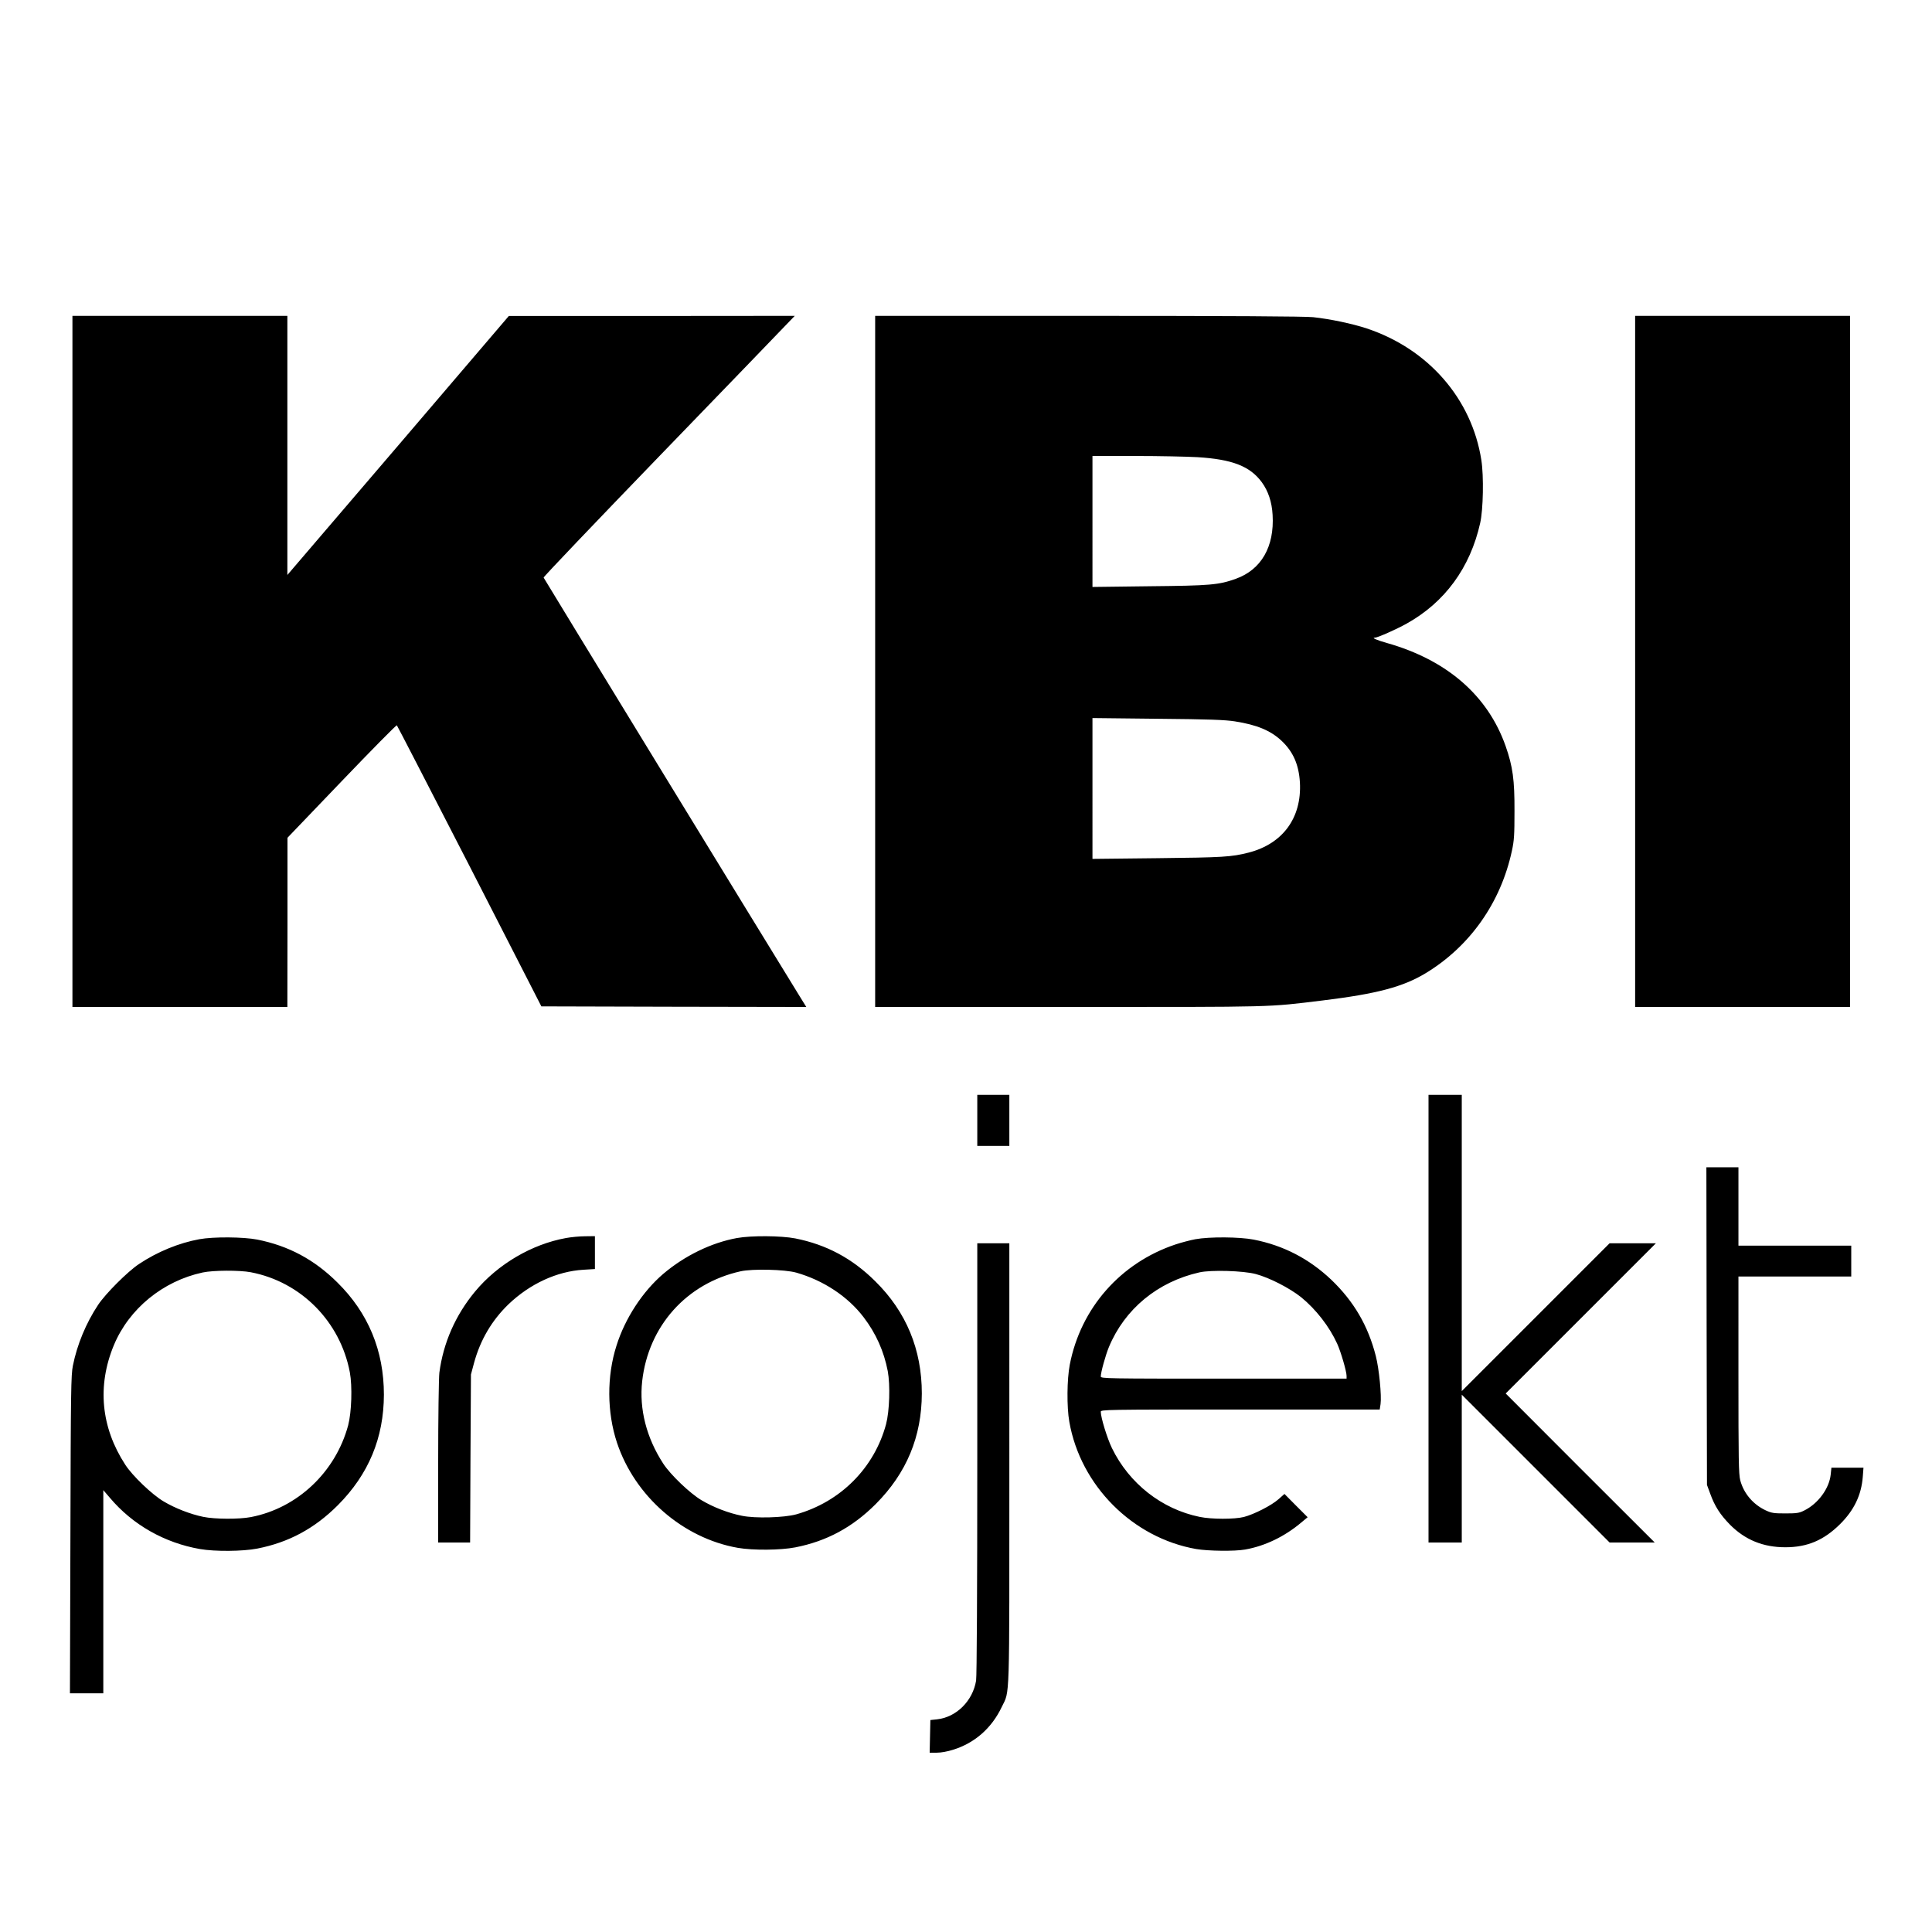 <svg version="1" xmlns="http://www.w3.org/2000/svg" width="2169.333" height="2169.333" viewBox="0 0 1627 1627"><path d="M61 557v291h181l.1-71.3v-71.2l45.7-47.7c25.1-26.2 46-47.4 46.4-47 .4.4 28 53.9 61.3 118.7l60.4 118 111.6.3 111.5.2-6.3-10.2C642.6 789 458.1 487.3 457.8 486.4c-.2-.6 43.8-46.7 97.7-102.5 53.9-55.8 101.6-105.1 105.9-109.7l7.9-8.2-120.4.1H428.5l-93.2 109.1-93.3 109V266H61v291zm676 0v291h163.5c176.8 0 165.7.3 213.5-5.5 45.7-5.6 67.5-11.4 86.7-23 37.2-22.6 63.1-59.3 72.5-102.9 1.9-8.7 2.2-13.3 2.2-33.6.1-26.2-1.4-37.4-7.5-54.8-15-42.5-49.4-72.4-99.9-86.7-8.9-2.5-13.3-4.5-10.1-4.5 2.2 0 18-7 26.6-11.8 32.2-17.9 53.6-47.1 62-84.7 2.6-11.3 3.1-39.7 1-53-8-51.6-44.7-93.7-96.5-110.9-12-4-31-8-45.2-9.5-6.5-.7-70.2-1.1-189.3-1.1H737v291zm271.5-172c29.2 1.8 44.2 7.6 54.1 21.1 5.4 7.4 8.5 16.6 9.1 27.5 1.6 26.7-9.5 46.1-30.9 53.8-14.5 5.2-21.4 5.8-73 6.3l-47.8.6V384h36.3c19.9 0 43.4.5 52.2 1zm31.5 222.5c18.5 2.9 30 7.7 39.2 16.3 9.8 9.2 14.6 20.1 15.5 35.2 1.6 29.7-14.4 51.6-43.2 59-14.5 3.7-21.6 4.1-76.7 4.7l-54.8.6V604.7l54.8.6c44 .4 56.8.9 65.2 2.2zm337-50.5v291h181V266h-181v291zM823 943.5V965h27v-43h-27v21.5zm380 167V1299h28v-124.5l62.3 62.3 62.2 62.2h38l-62.8-62.7-62.7-62.8 63.2-63.2 63.3-63.3h-39l-62.2 62.2-62.3 62.3V922h-28v188.5zm234.2 6.2l.3 133.8 2.7 7.3c3.9 10.8 8.4 17.7 16.8 26.3 12.7 12.7 27.8 18.9 46.5 18.9 18.5 0 32.4-5.9 46.1-19.5 11.8-11.7 17.9-24.5 19.1-39.7l.6-7.8h-27l-.6 5.7c-1.2 11.8-10.6 24.6-22.4 30.4-4.2 2.1-6.2 2.4-15.8 2.4-9.8 0-11.6-.3-16.6-2.6-10.6-5-18.5-14.3-21.4-25.4-1.3-5.1-1.5-17.2-1.5-88.7V1075h95v-26h-95v-66h-27l.2 133.7zm-960.6-74.1c-28.8 5.2-57.5 22.1-76.5 45-16.6 20-26.8 43.3-30.1 68.4-.5 4.2-1 37.5-1 75.2v67.8h26.9l.3-70.8.4-70.7 2.6-9.7c5.3-19.5 15.1-36 29.1-49.5 18-17.2 40.8-27.7 63-29l9.7-.6V1041l-8.2.1c-4.6 0-11.9.7-16.2 1.5zm144 0c-21.5 3.9-44.1 14.9-62.1 30.2-17.3 14.8-32.1 37.4-39.3 60.3-8.3 25.8-8.1 56.3.4 81.9 15.1 45.2 55.6 80.4 101.8 88.5 12.8 2.2 35.9 2 48.3-.4 26.5-5.2 48.2-16.9 67.8-36.5 26-26.1 38.7-56.8 38.8-93.1 0-37-13.1-68.8-39.2-94.5-19.4-19.3-41.2-30.9-67.4-36.1-11.9-2.3-37-2.5-49.1-.3zm49.9 29.1c22.9 6.5 43.5 20.1 56.8 37.6 10.4 13.6 17.1 28.7 20.3 45.3 2.2 11.9 1.5 33.6-1.4 44.7-9.9 36.9-38.4 65.5-75.7 76-10.3 2.8-34.4 3.5-45.6 1.2-11.3-2.2-24.2-7.2-34.1-13.1-9.7-5.7-26.3-21.6-32.3-30.9-14.1-21.7-20.3-45.9-17.7-69.3 5.2-46.5 37.4-82.5 82.9-92.6 9.9-2.2 37.2-1.6 46.8 1.1zm-502.7-28.1c-17 3.1-35.2 10.5-50.8 20.9-9.6 6.4-28.1 24.9-34.4 34.4-10.1 15.2-17.7 33.5-21.2 51.1-1.6 7.7-1.8 21.1-2.1 142.2l-.4 133.8H87v-171.1l5.5 6.4c19.2 22.8 46.1 38 75.9 43.2 12.8 2.2 36 2 48.3-.4 26.5-5.2 48.2-16.9 67.8-36.5 26-26.1 38.7-56.8 38.8-93.1 0-37-13.1-68.8-39.2-94.5-19.4-19.3-41.2-30.9-67.4-36.1-11.8-2.3-37-2.5-48.9-.3zm43.4 27.8c42.3 8.1 75.3 41.5 83.4 84.2 2.2 11.9 1.5 33.6-1.4 44.7-10.6 39.4-42.8 69.8-82 77.3-9.9 1.9-30.3 1.8-40-.2-10.7-2.2-23.7-7.2-33.4-13-9.7-5.7-26.3-21.6-32.3-30.9-20.5-31.5-23.8-66.5-9.6-100.7 12.8-30.7 41.3-54 74.8-61.2 8.9-1.9 31-2 40.5-.2zm795.4-27.8c-4.3.8-11.9 2.8-16.7 4.4-46.3 15.5-79.8 53.6-89 101.2-2.4 12.3-2.6 35.7-.4 48.1 9.4 53.8 53.3 97.8 106.9 107.2 10.2 1.7 32.4 2 41.2.4 16.6-2.9 33.2-10.9 47.2-22.7l5.4-4.5-9.8-9.8-9.7-9.8-5.1 4.5c-6 5.3-20.6 12.7-29.1 14.9-7.9 2-27.3 2-37.3-.1-31.8-6.5-59.3-28.1-73.8-57.9-4-8.2-9.4-25.8-9.4-30.6 0-1.8 3.3-1.9 117.4-1.9h117.5l.7-4.5c1-6.9-1.2-29.8-4-40.6-6.5-25.5-18.5-46-37.5-64.2-18.7-17.7-40.3-28.9-65.4-33.8-11.9-2.3-37.1-2.5-49.1-.3zm50.9 29.3c11.6 3.1 28.5 11.8 38.2 19.5 12.5 10.2 23.8 24.7 30.4 39.2 3.1 6.8 7.9 23.3 7.9 27.1v2.3h-103.5c-97.9 0-103.5-.1-103.5-1.8 0-3.5 4-17.9 6.8-24.7 13.3-32.1 41.1-55.1 76.3-63 9.8-2.2 36.9-1.4 47.4 1.4zM823 1228.2c0 110.2-.4 183.6-1 187.1-2.8 17.1-16.6 30.8-32.8 32.6l-5.7.6-.3 13.7-.3 13.8h6c3.6 0 9.1-1 13.8-2.5 18.3-5.7 32.5-18.3 40.9-36 6.9-14.4 6.4.5 6.4-204.7V1047h-27v181.2z"/></svg>